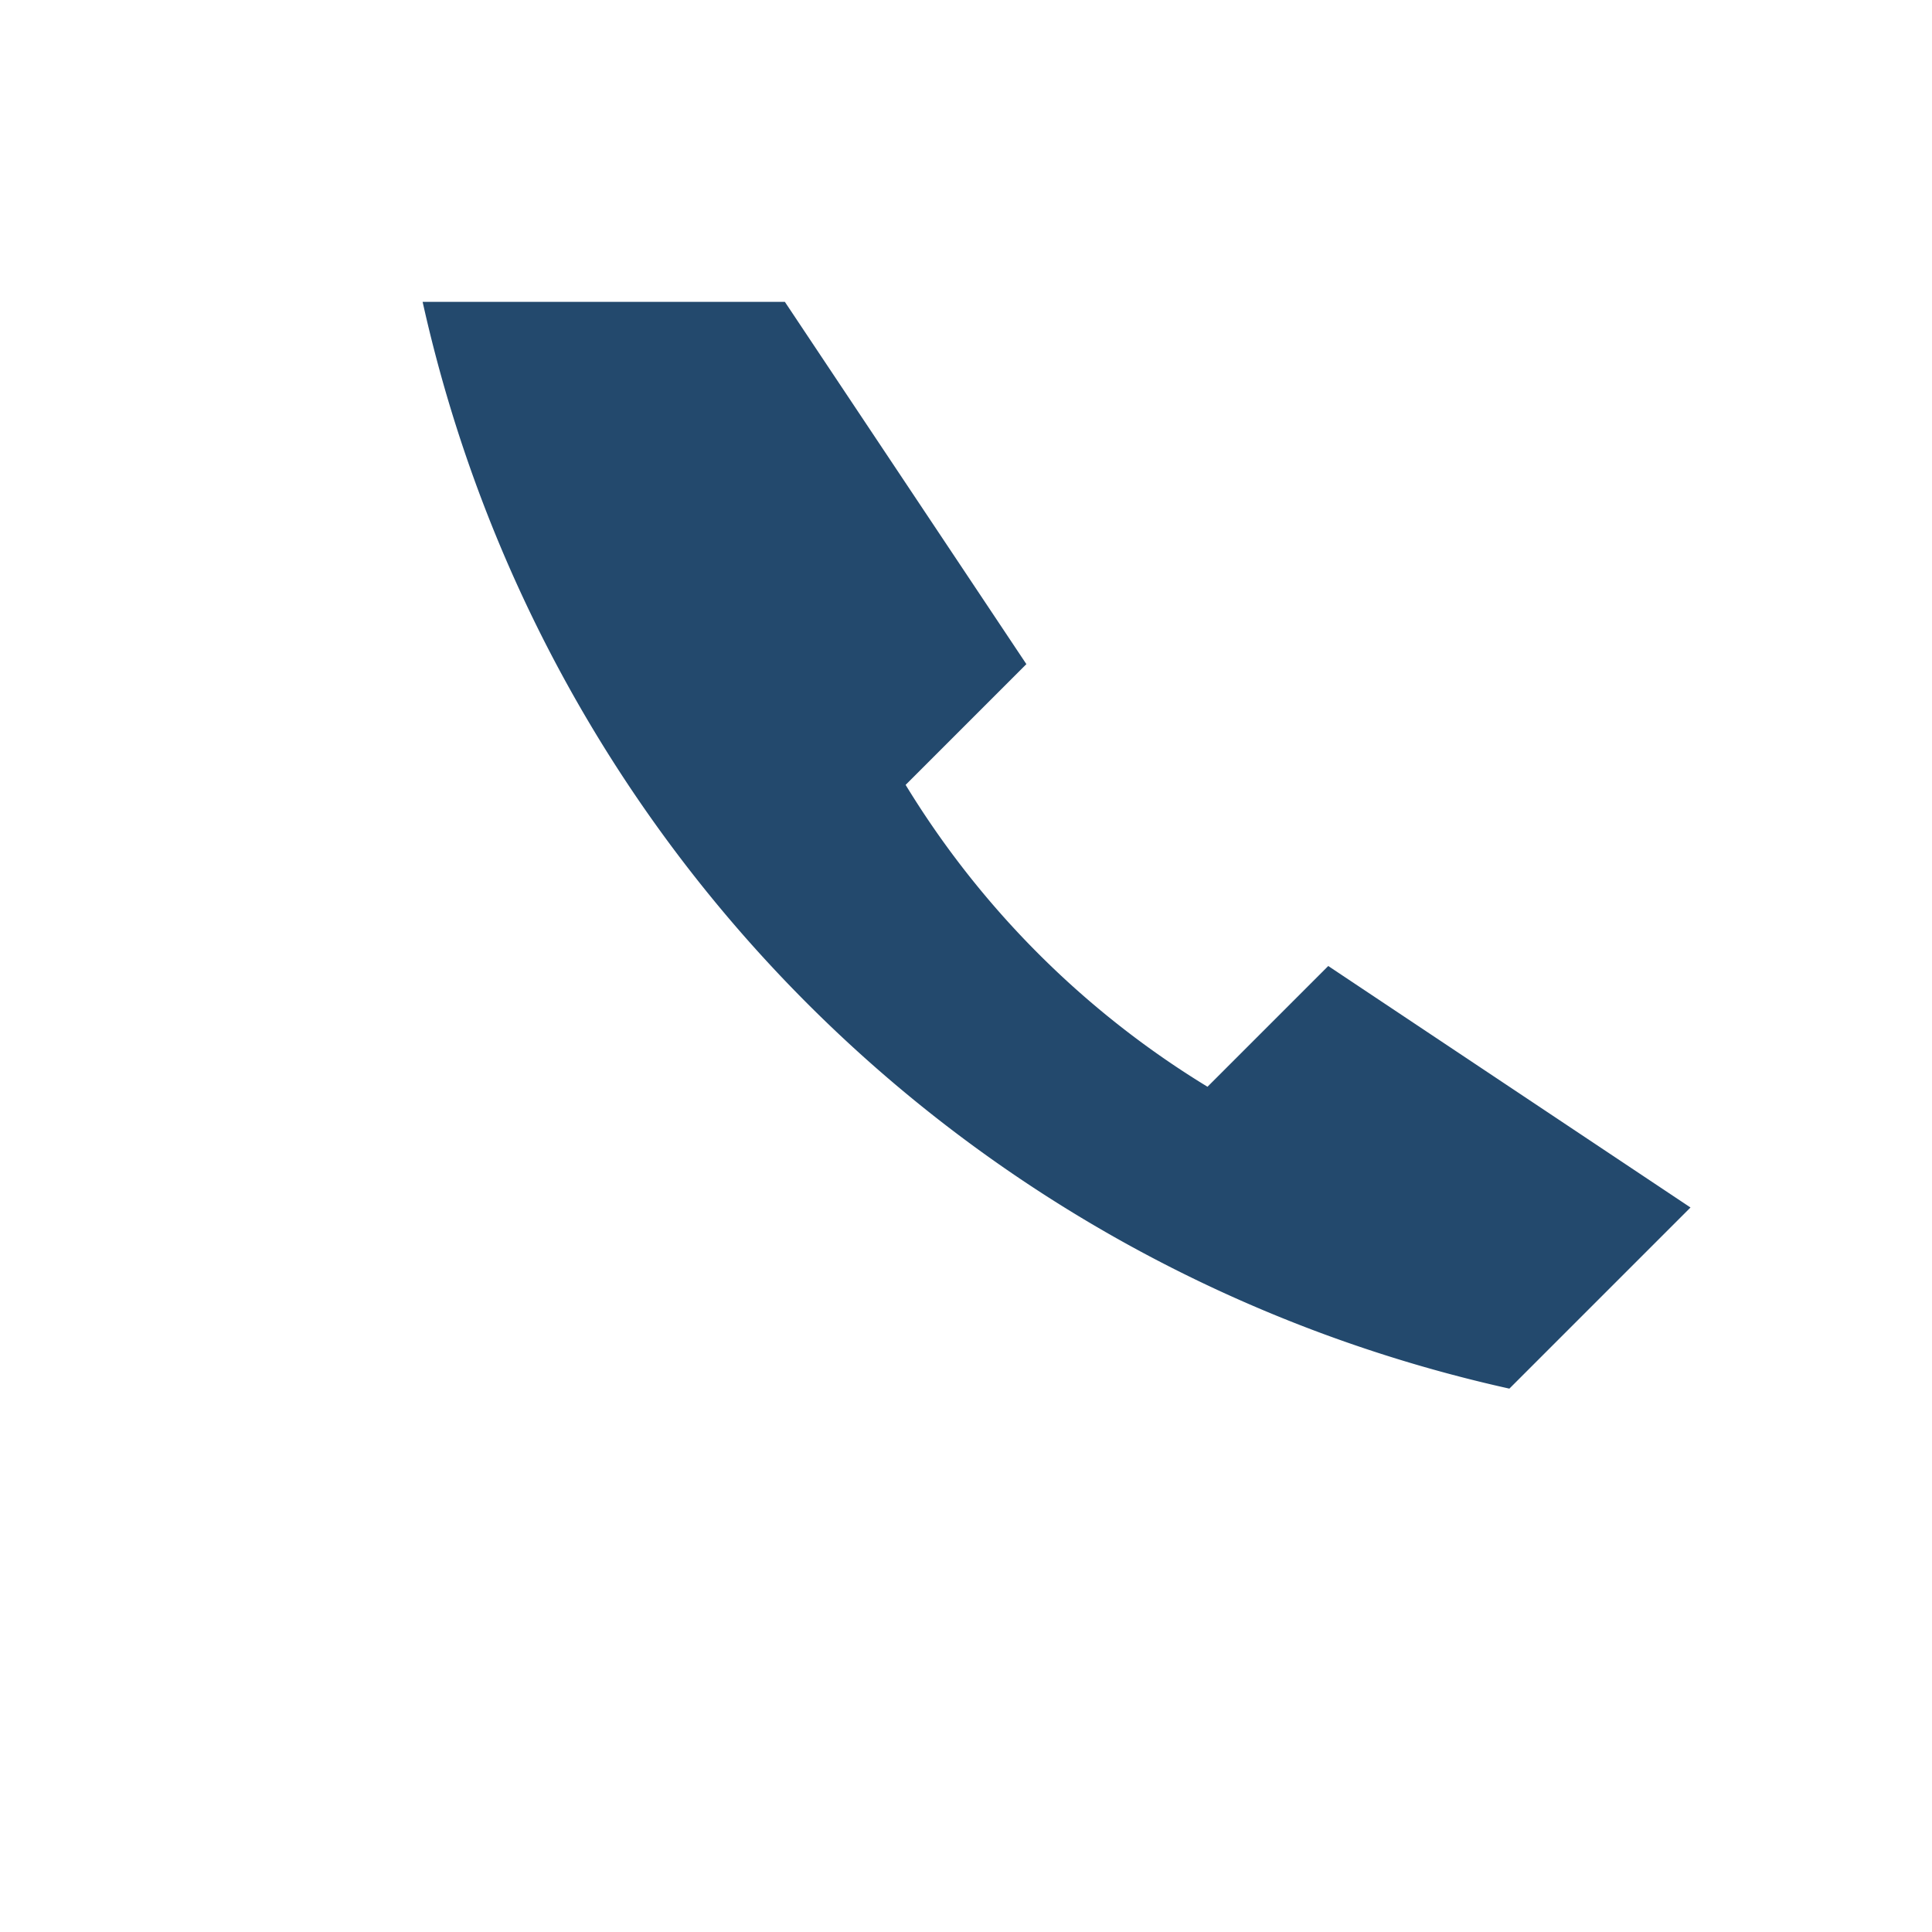 <?xml version="1.0" encoding="UTF-8"?>
<svg xmlns="http://www.w3.org/2000/svg" width="32" height="32" viewBox="0 0 32 32"><path d="M7 5c2 9 9 16 18 18l3-3-6-4-2 2a15 15 0 0 1-5-5l2-2-4-6z" fill="#23496D"/></svg>
